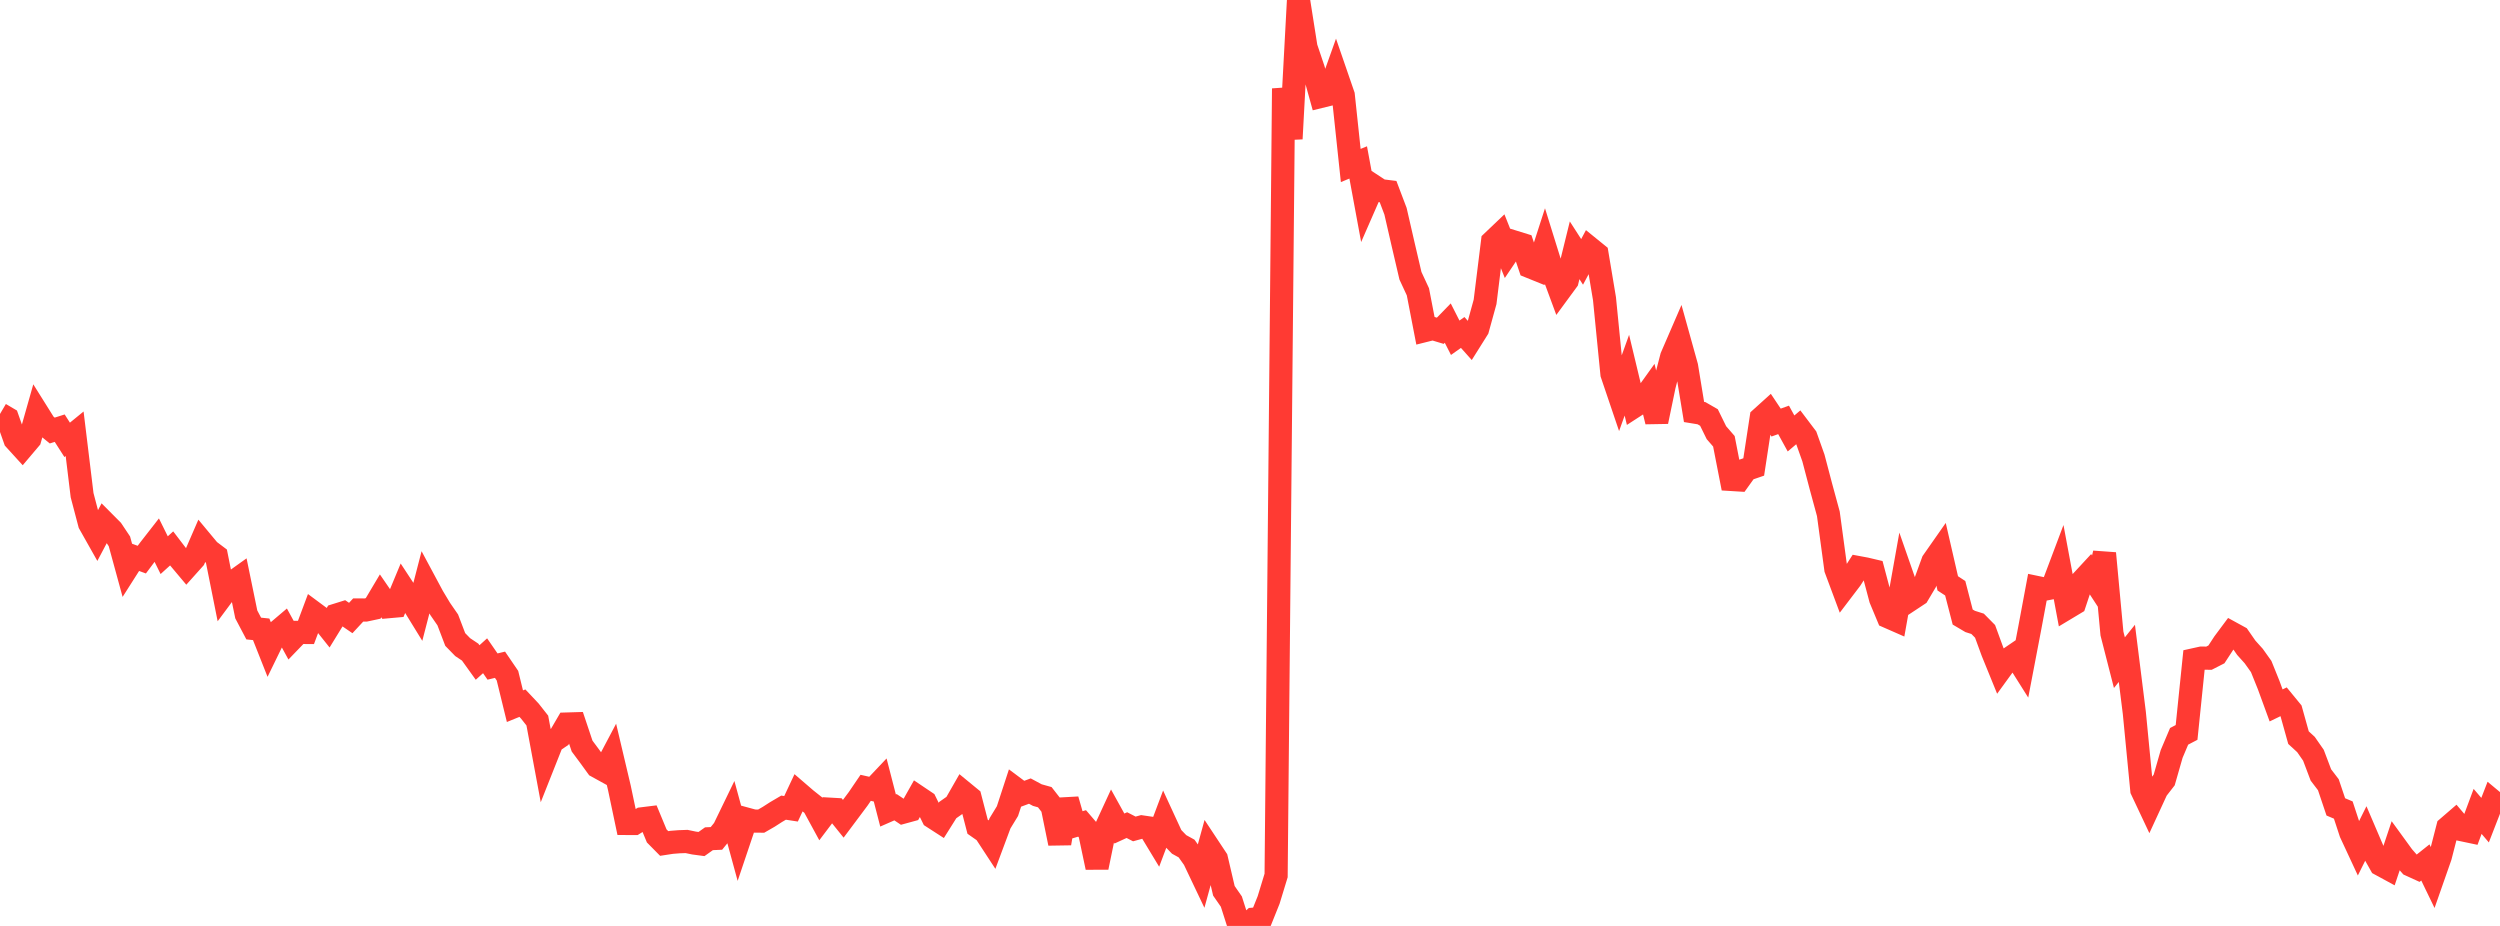 <?xml version="1.0" standalone="no"?>
<!DOCTYPE svg PUBLIC "-//W3C//DTD SVG 1.1//EN" "http://www.w3.org/Graphics/SVG/1.1/DTD/svg11.dtd">

<svg width="135" height="50" viewBox="0 0 135 50" preserveAspectRatio="none" 
  xmlns="http://www.w3.org/2000/svg"
  xmlns:xlink="http://www.w3.org/1999/xlink">


<polyline points="0.0, 22.354 0.403, 22.592 0.806, 23.733 1.209, 24.176 1.612, 23.7 2.015, 22.278 2.418, 22.921 2.821, 23.249 3.224, 23.121 3.627, 23.752 4.03, 23.423 4.433, 26.74 4.836, 28.271 5.239, 28.986 5.642, 28.223 6.045, 28.628 6.448, 29.232 6.851, 30.706 7.254, 30.072 7.657, 30.22 8.06, 29.681 8.463, 29.164 8.866, 29.979 9.269, 29.614 9.672, 30.141 10.075, 30.621 10.478, 30.171 10.881, 29.242 11.284, 29.727 11.687, 30.031 12.09, 32.047 12.493, 31.505 12.896, 31.217 13.299, 33.178 13.701, 33.941 14.104, 33.983 14.507, 35.001 14.91, 34.174 15.313, 33.832 15.716, 34.568 16.119, 34.15 16.522, 34.153 16.925, 33.075 17.328, 33.374 17.731, 33.879 18.134, 33.223 18.537, 33.097 18.94, 33.373 19.343, 32.939 19.746, 32.941 20.149, 32.855 20.552, 32.177 20.955, 32.763 21.358, 32.727 21.761, 31.758 22.164, 32.372 22.567, 33.027 22.97, 31.469 23.373, 32.22 23.776, 32.892 24.179, 33.475 24.582, 34.532 24.985, 34.945 25.388, 35.214 25.791, 35.775 26.194, 35.411 26.597, 35.994 27.0, 35.896 27.403, 36.487 27.806, 38.135 28.209, 37.97 28.612, 38.398 29.015, 38.91 29.418, 41.075 29.821, 40.058 30.224, 39.788 30.627, 39.097 31.03, 39.085 31.433, 40.288 31.836, 40.83 32.239, 41.386 32.642, 41.608 33.045, 40.845 33.448, 42.55 33.851, 44.467 34.254, 44.469 34.657, 44.218 35.06, 44.168 35.463, 45.14 35.866, 45.548 36.269, 45.486 36.672, 45.454 37.075, 45.44 37.478, 45.524 37.881, 45.578 38.284, 45.292 38.687, 45.274 39.09, 44.777 39.493, 43.946 39.896, 45.424 40.299, 44.228 40.701, 44.337 41.104, 44.341 41.507, 44.109 41.91, 43.85 42.313, 43.613 42.716, 43.675 43.119, 42.816 43.522, 43.163 43.925, 43.483 44.328, 44.224 44.731, 43.691 45.134, 43.714 45.537, 44.214 45.94, 43.675 46.343, 43.135 46.746, 42.542 47.149, 42.633 47.552, 42.207 47.955, 43.767 48.358, 43.59 48.761, 43.86 49.164, 43.75 49.567, 43.035 49.97, 43.306 50.373, 44.125 50.776, 44.385 51.179, 43.744 51.582, 43.462 51.985, 42.758 52.388, 43.089 52.791, 44.643 53.194, 44.925 53.597, 45.541 54.0, 44.46 54.403, 43.799 54.806, 42.567 55.209, 42.868 55.612, 42.718 56.015, 42.935 56.418, 43.048 56.821, 43.565 57.224, 45.542 57.627, 43.181 58.03, 44.584 58.433, 44.464 58.836, 44.934 59.239, 46.839 59.642, 44.886 60.045, 44.013 60.448, 44.741 60.851, 44.556 61.254, 44.763 61.657, 44.652 62.06, 44.711 62.463, 45.378 62.866, 44.307 63.269, 45.181 63.672, 45.598 64.075, 45.821 64.478, 46.389 64.881, 47.236 65.284, 45.77 65.687, 46.379 66.09, 48.104 66.493, 48.685 66.896, 49.948 67.299, 50.0 67.701, 49.635 68.104, 49.601 68.507, 48.596 68.91, 47.276 69.313, 4.778 69.716, 7.493 70.119, 0.0 70.522, 2.556 70.925, 3.753 71.328, 5.205 71.731, 5.106 72.134, 3.976 72.537, 5.145 72.94, 8.937 73.343, 8.771 73.746, 10.952 74.149, 10.031 74.552, 10.295 74.955, 10.345 75.358, 11.408 75.761, 13.163 76.164, 14.89 76.567, 15.758 76.97, 17.842 77.373, 17.741 77.776, 17.862 78.179, 17.447 78.582, 18.239 78.985, 17.953 79.388, 18.405 79.791, 17.763 80.194, 16.301 80.597, 13.049 81.0, 12.665 81.403, 13.68 81.806, 13.081 82.209, 13.206 82.612, 14.399 83.015, 14.562 83.418, 13.315 83.821, 14.611 84.224, 15.701 84.627, 15.152 85.03, 13.516 85.433, 14.142 85.836, 13.389 86.239, 13.716 86.642, 16.129 87.045, 20.193 87.448, 21.382 87.851, 20.261 88.254, 21.941 88.657, 21.68 89.06, 21.118 89.463, 22.765 89.866, 20.824 90.269, 19.27 90.672, 18.339 91.075, 19.788 91.478, 22.247 91.881, 22.313 92.284, 22.545 92.687, 23.365 93.09, 23.829 93.493, 25.891 93.896, 25.916 94.299, 25.354 94.701, 25.216 95.104, 22.579 95.507, 22.215 95.91, 22.819 96.313, 22.674 96.716, 23.407 97.119, 23.065 97.522, 23.598 97.925, 24.732 98.328, 26.263 98.731, 27.745 99.134, 30.724 99.537, 31.805 99.94, 31.275 100.343, 30.648 100.746, 30.723 101.149, 30.818 101.552, 32.338 101.955, 33.305 102.358, 33.482 102.761, 31.222 103.164, 32.378 103.567, 32.112 103.97, 31.433 104.373, 30.325 104.776, 29.749 105.179, 31.501 105.582, 31.765 105.985, 33.32 106.388, 33.558 106.791, 33.686 107.194, 34.094 107.597, 35.196 108.0, 36.186 108.403, 35.631 108.806, 35.356 109.209, 35.996 109.612, 33.89 110.015, 31.73 110.418, 31.814 110.821, 31.736 111.224, 30.666 111.627, 32.825 112.03, 32.583 112.433, 31.368 112.836, 30.933 113.239, 31.551 113.642, 29.878 114.045, 34.211 114.448, 35.784 114.851, 35.281 115.254, 38.496 115.657, 42.657 116.06, 43.512 116.463, 42.638 116.866, 42.12 117.269, 40.714 117.672, 39.762 118.075, 39.551 118.478, 35.626 118.881, 35.537 119.284, 35.543 119.687, 35.337 120.09, 34.72 120.493, 34.179 120.896, 34.4 121.299, 34.98 121.701, 35.427 122.104, 35.992 122.507, 36.991 122.91, 38.093 123.313, 37.897 123.716, 38.388 124.119, 39.833 124.522, 40.203 124.925, 40.782 125.328, 41.847 125.731, 42.375 126.134, 43.572 126.537, 43.742 126.94, 44.969 127.343, 45.835 127.746, 45.025 128.149, 45.967 128.552, 46.684 128.955, 46.903 129.358, 45.695 129.761, 46.249 130.164, 46.71 130.567, 46.894 130.97, 46.572 131.373, 47.405 131.776, 46.253 132.179, 44.687 132.582, 44.339 132.985, 44.813 133.388, 44.898 133.791, 43.815 134.194, 44.288 134.597, 43.251 135.0, 43.587" fill="none" stroke="#ff3a33" stroke-width="1.25"/>

</svg>